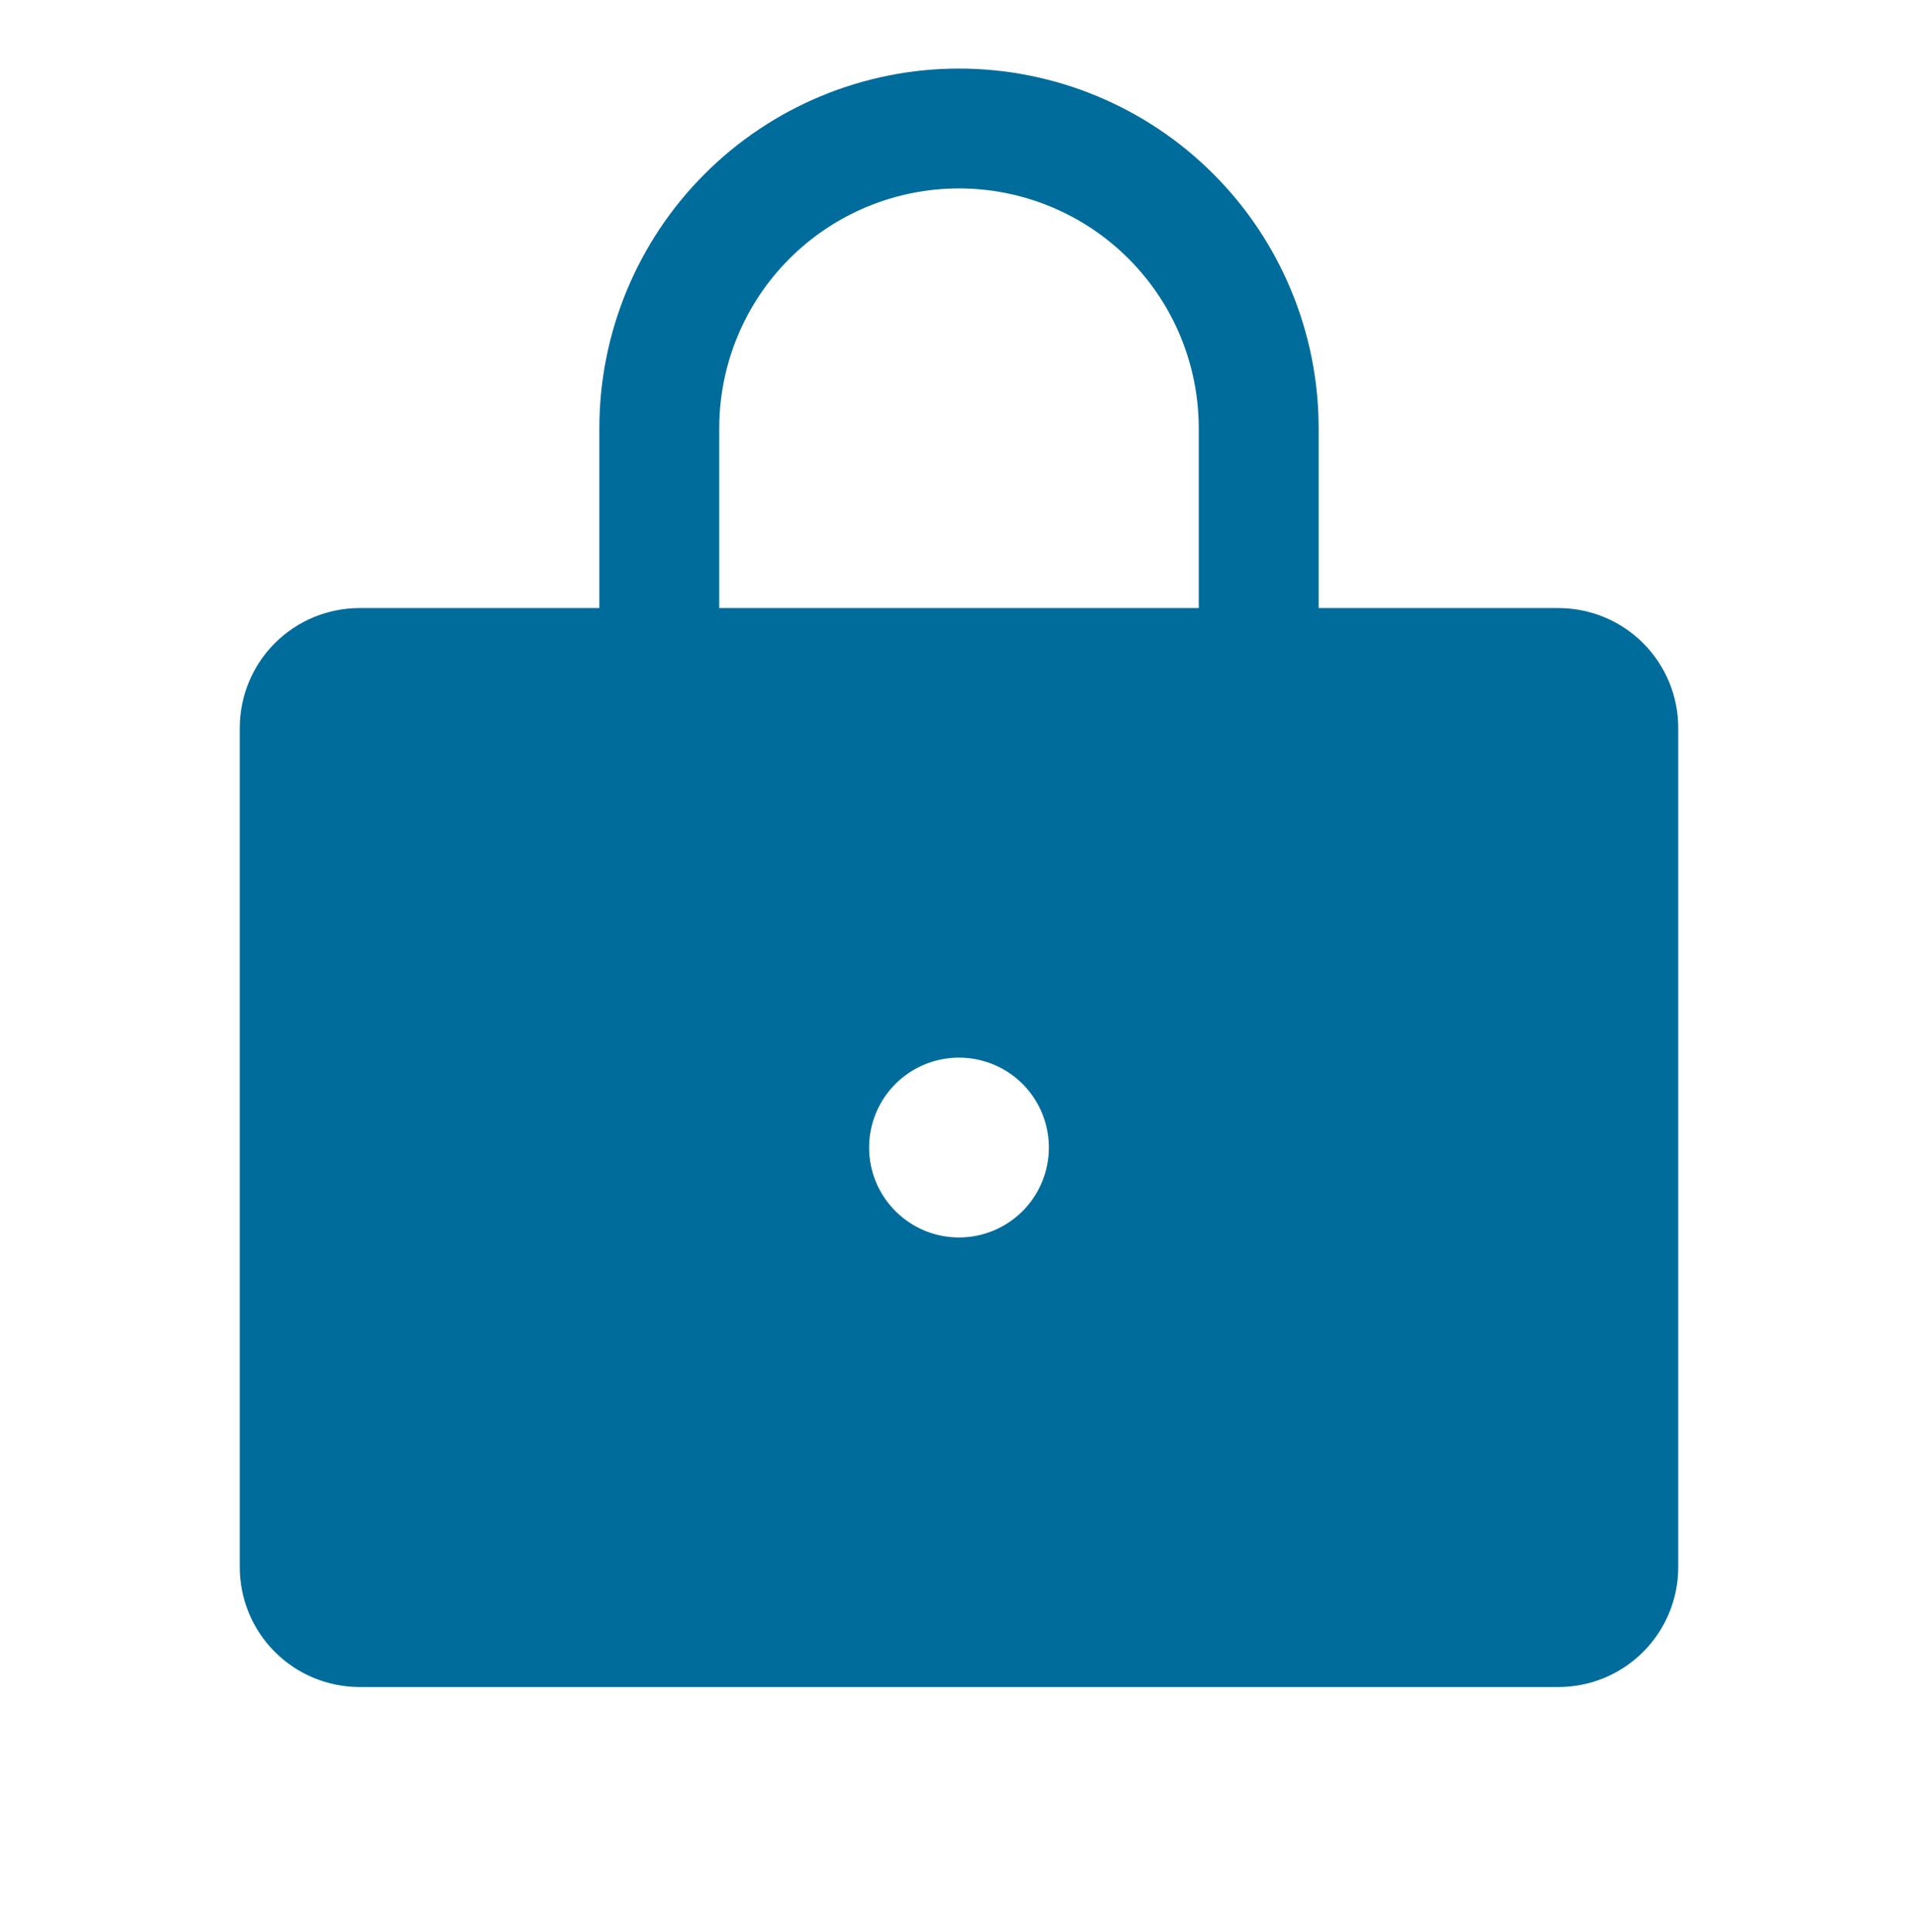 <svg xmlns="http://www.w3.org/2000/svg" width="141" height="142" viewBox="0 0 141 142" fill="none"><path d="M114.562 44.696H96.938V31.477C96.938 24.465 94.152 17.741 89.194 12.783C84.236 7.825 77.512 5.04 70.5 5.04C63.488 5.04 56.764 7.825 51.806 12.783C46.848 17.741 44.062 24.465 44.062 31.477V44.696H26.438C24.1 44.696 21.859 45.624 20.206 47.277C18.553 48.93 17.625 51.171 17.625 53.508V115.196C17.625 117.533 18.553 119.775 20.206 121.427C21.859 123.08 24.1 124.008 26.438 124.008H114.562C116.9 124.008 119.141 123.08 120.794 121.427C122.447 119.775 123.375 117.533 123.375 115.196V53.508C123.375 51.171 122.447 48.93 120.794 47.277C119.141 45.624 116.9 44.696 114.562 44.696ZM70.5 90.961C69.193 90.961 67.915 90.574 66.828 89.847C65.741 89.121 64.894 88.089 64.394 86.881C63.894 85.674 63.763 84.345 64.018 83.063C64.273 81.781 64.902 80.603 65.826 79.678C66.751 78.754 67.928 78.125 69.211 77.87C70.493 77.615 71.822 77.746 73.029 78.246C74.237 78.746 75.269 79.593 75.996 80.68C76.722 81.767 77.109 83.045 77.109 84.352C77.109 86.105 76.413 87.786 75.174 89.026C73.934 90.265 72.253 90.961 70.5 90.961ZM88.125 44.696H52.875V31.477C52.875 26.803 54.732 22.32 58.037 19.014C61.343 15.709 65.826 13.852 70.5 13.852C75.174 13.852 79.657 15.709 82.963 19.014C86.268 22.32 88.125 26.803 88.125 31.477V44.696Z" fill="#006C9B"></path></svg>